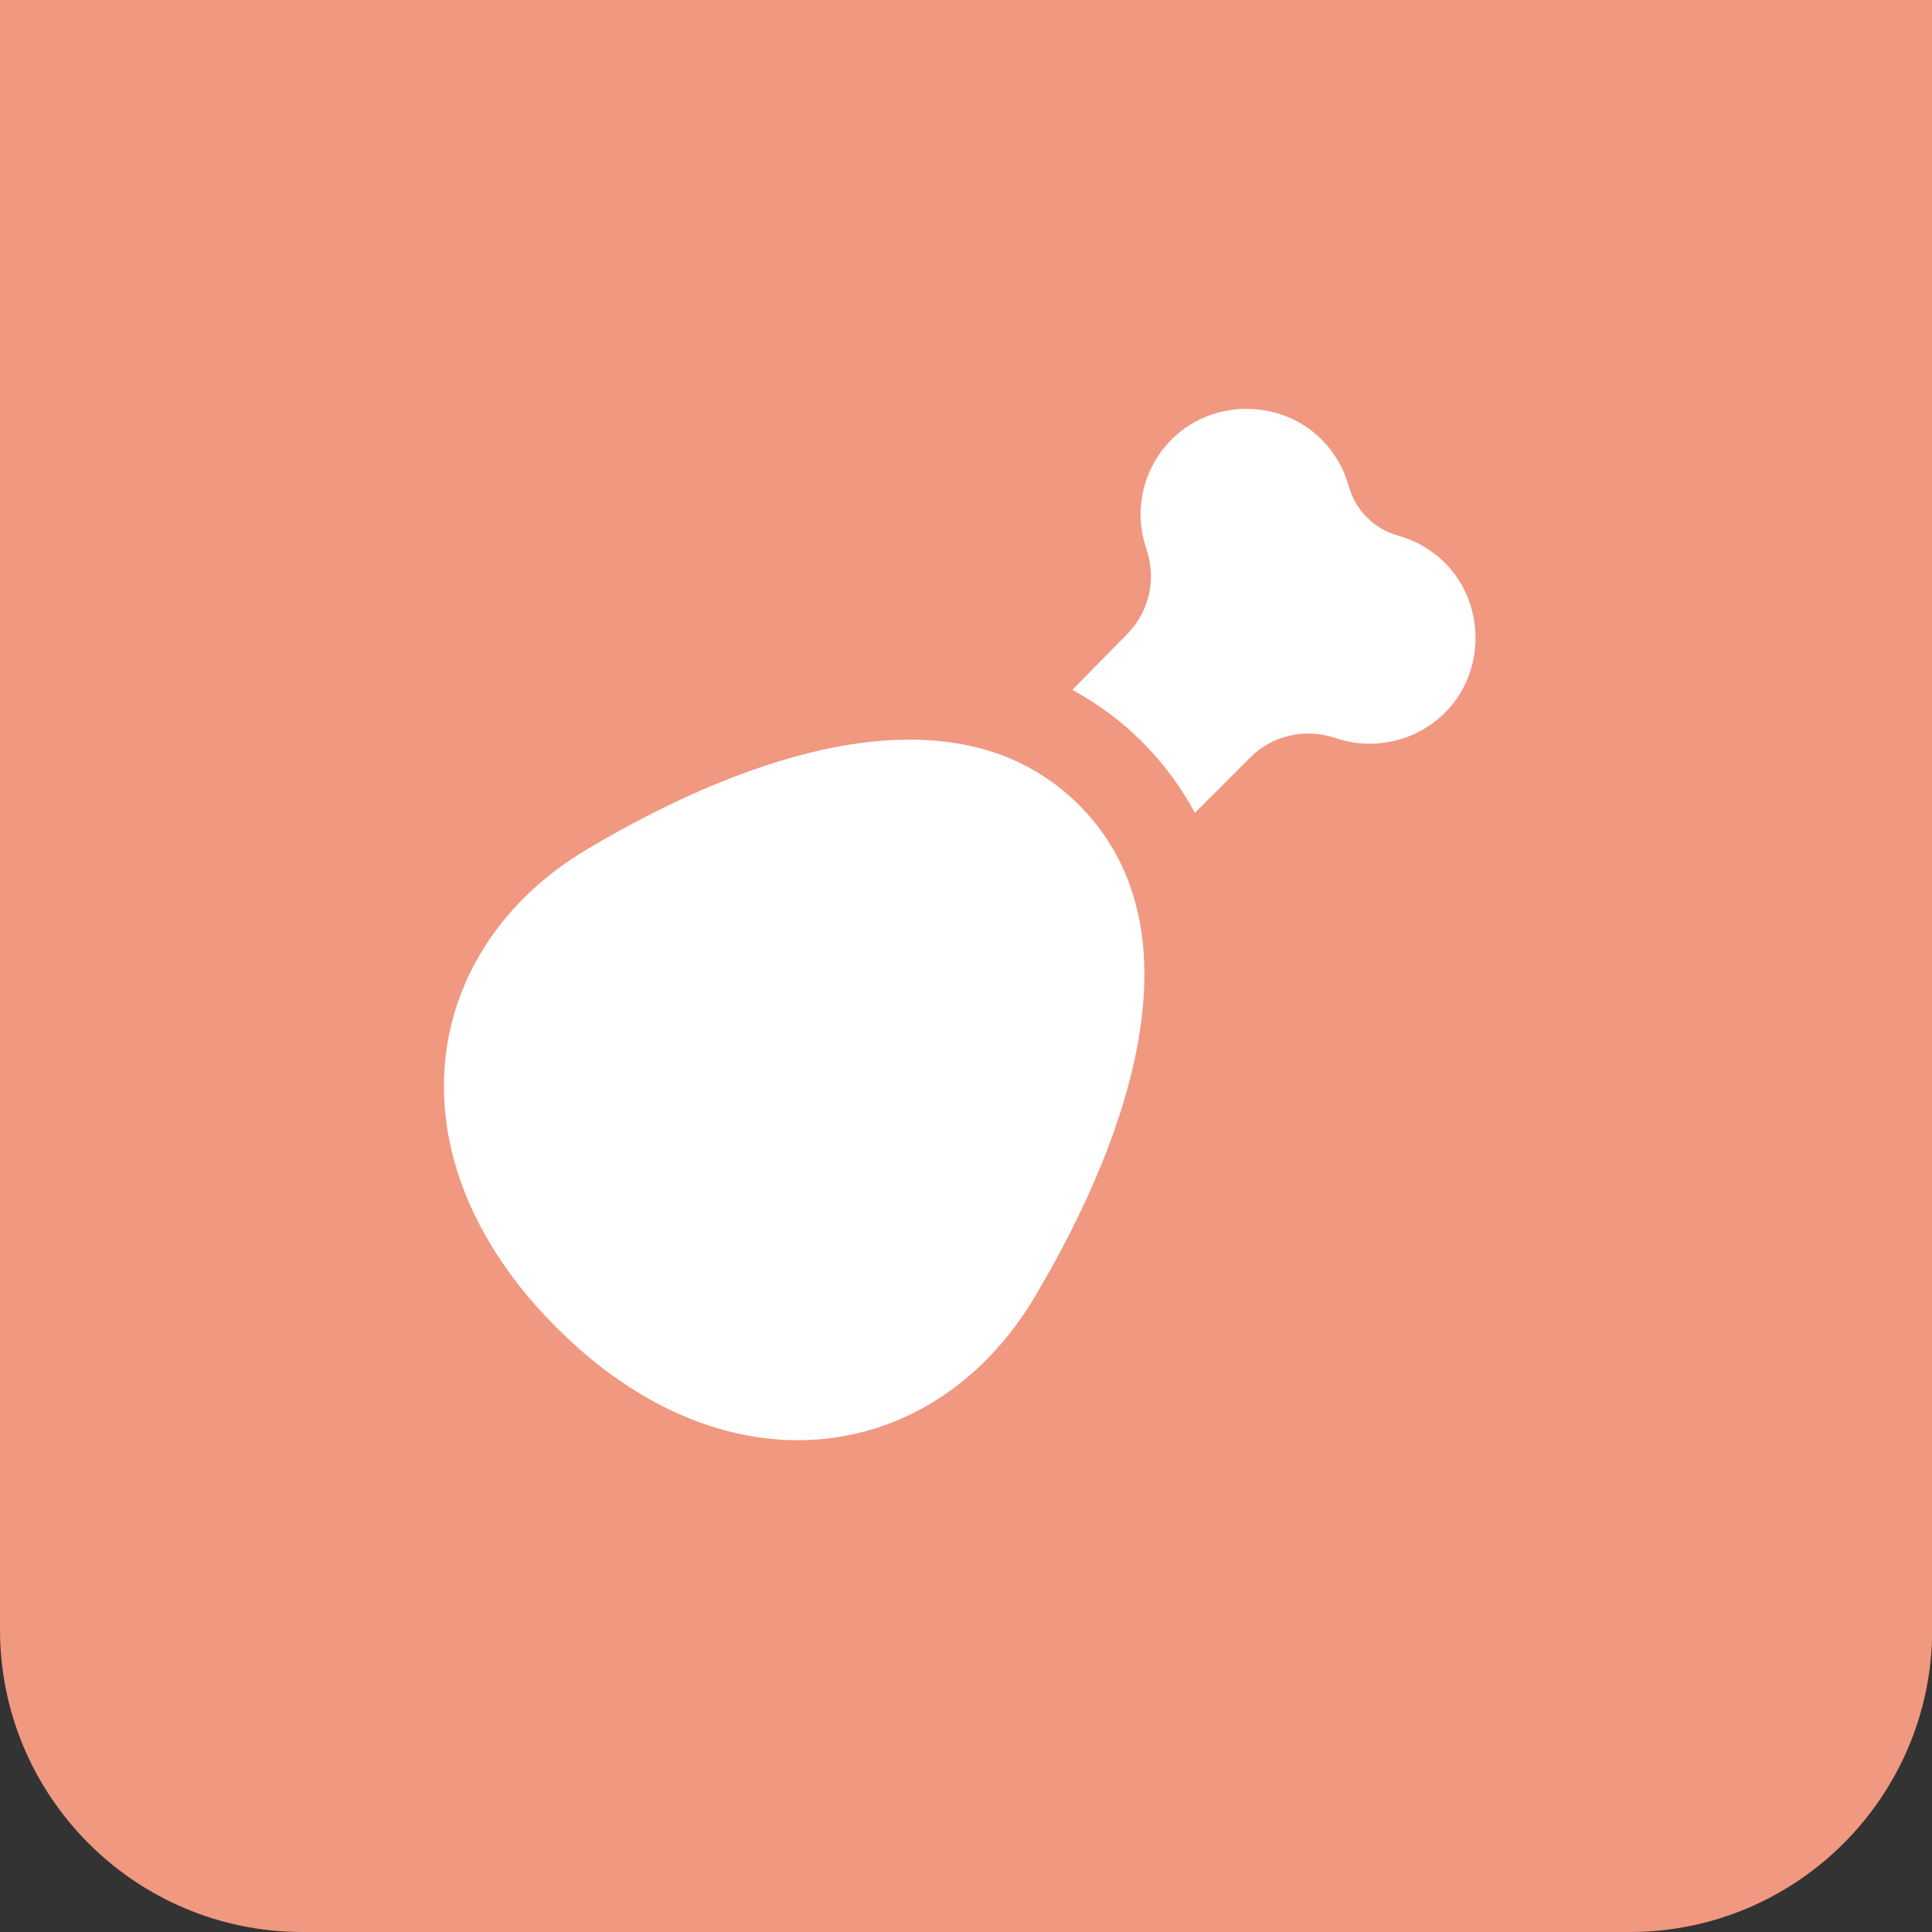 <?xml version="1.0" encoding="UTF-8"?> <svg xmlns="http://www.w3.org/2000/svg" id="Layer_2" data-name="Layer 2" viewBox="0 0 99 99"><rect x="0" y="0" width="99" height="99" fill="#333333" stroke="none"/><defs><style> .cls-1 { fill: #f19880; } .cls-2 { fill: #fff; } </style></defs><g id="Layer_1-2" data-name="Layer 1"><g><path class="cls-1" d="M0,0v83.5c0,8.56,6.94,15.5,15.5,15.5h68.01c8.56,0,15.5-6.94,15.5-15.5V0H0Z"></path><path class="cls-2" d="M58.74,28.13c.53,1.52.16,3.2-.97,4.35l-2.82,2.87c1.29.71,2.5,1.58,3.58,2.67,1.1,1.1,1.99,2.32,2.7,3.63l2.84-2.84c1.14-1.15,2.84-1.51,4.37-.99,1.94.66,4.19.19,5.71-1.41,1.97-2.08,1.94-5.47-.06-7.52-.7-.71-1.54-1.19-2.43-1.44-1.25-.34-2.21-1.31-2.55-2.55-.25-.89-.73-1.73-1.44-2.43-2.05-2-5.44-2.03-7.52-.06-1.61,1.52-2.08,3.78-1.4,5.73"></path><path class="cls-2" d="M28.52,68.03c8.74,8.75,19.41,7,24.5-1.57,5.09-8.56,8.47-19.01,2.27-25.21-6.2-6.2-16.65-2.82-25.21,2.27-8.56,5.09-10.31,15.76-1.57,24.5"></path></g></g></svg> 